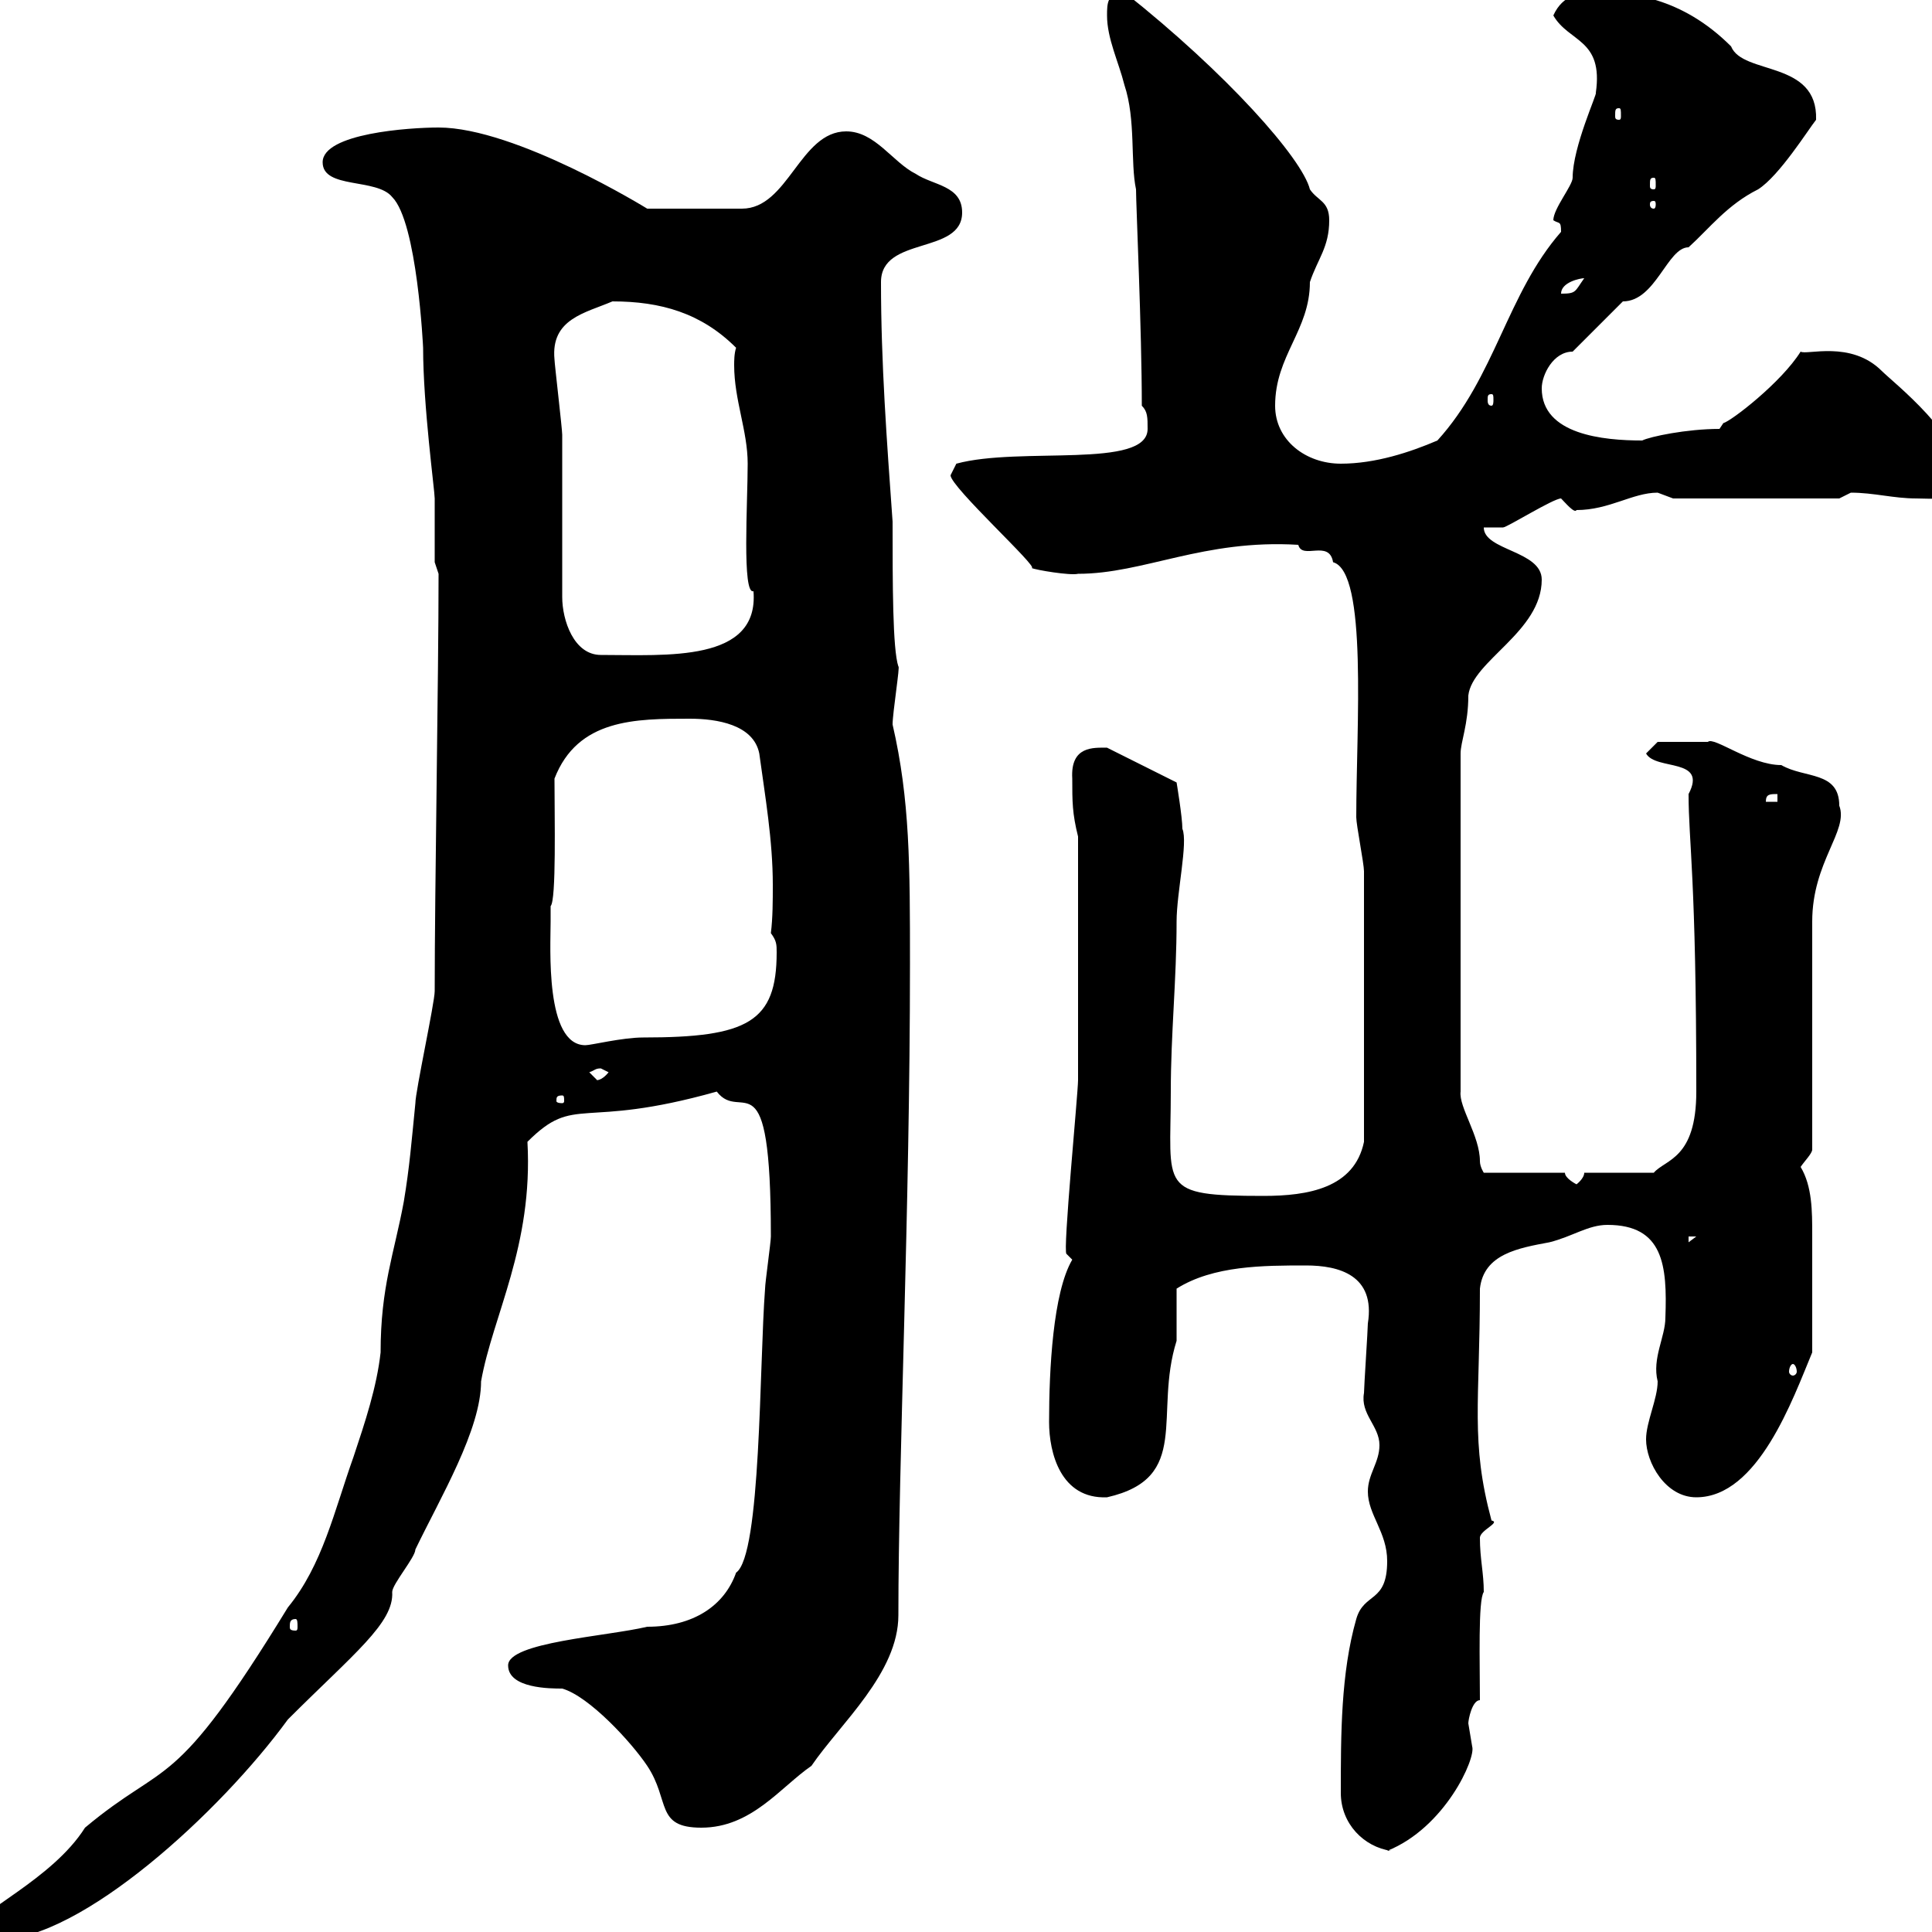 <svg xmlns="http://www.w3.org/2000/svg" xmlns:xlink="http://www.w3.org/1999/xlink" width="300" height="300"><path d="M-3.90 299.40C-3 301.20-2.10 301.20-0.30 301.20C12.60 301.20 34.20 281.40 44.70 267C54.90 256.80 61.20 252 60.90 247.20C60.90 246 64.50 241.80 64.50 240.60C68.40 232.50 74.70 222 74.70 214.50C76.50 204.30 82.80 193.50 81.90 177.30C89.40 169.80 90 175.50 111.30 169.50C115.20 174.60 119.70 163.20 119.70 192C119.70 192.90 118.80 199.20 118.80 200.10C117.90 211.80 118.20 241.50 114.30 244.20C112.50 249.30 107.70 252.60 100.50 252.60C94.20 254.10 78.90 255 78.90 258.60C78.90 262.20 85.50 262.20 87.30 262.20C91.50 263.40 98.10 270.60 100.50 274.20C104.10 279.60 101.70 283.80 108.90 283.80C116.70 283.80 121.20 277.50 126 274.20C130.50 267.60 139.50 259.80 139.50 250.80C139.50 226.80 141.30 187.80 141.30 149.70C141.30 134.40 141.30 124.20 138.60 112.50C138.60 110.70 139.80 103.20 139.50 103.50C138.60 100.80 138.60 90.60 138.60 81C137.70 68.40 136.80 56.40 136.80 43.80C136.80 36.60 149.40 39.60 149.40 33C149.40 28.80 144.90 28.80 142.20 27C138.60 25.20 135.90 20.40 131.40 20.40C124.20 20.40 122.40 32.40 115.20 32.40L100.50 32.40C100.50 32.40 80.10 19.80 68.10 19.80C63.60 19.80 50.10 20.70 50.10 25.20C50.10 29.40 58.50 27.60 60.90 30.60C64.80 34.50 65.70 54 65.70 54C65.70 63 67.50 76.20 67.50 77.40C67.50 79.20 67.50 85.50 67.50 87.30L68.10 89.10C68.10 105.30 67.50 138 67.50 153.90C67.50 155.70 64.50 169.50 64.50 171.30C63.90 177.30 63.60 181.20 62.70 186.60C61.20 194.70 59.10 199.80 59.10 210C58.50 215.40 56.70 220.80 54.90 226.20C51.90 234.60 50.10 243 44.70 249.60C26.70 279 26.10 273 13.20 283.80C8.10 291.90-3.90 297-3.90 299.40ZM208.20 278.40C208.20 283.20 211.80 286.80 216 287.40L215.40 287.40C224.40 283.80 229.20 273 228.60 271.20C228.60 271.20 228 267.60 228 267.60C228 267 228.60 264 229.80 264C229.80 258.30 229.50 248.40 230.40 247.20C230.40 244.20 229.80 242.10 229.80 238.80C229.80 237.60 233.10 236.40 231.60 236.10C228.30 223.80 229.80 217.80 229.80 200.10C230.40 194.70 235.80 193.80 240.60 192.90C244.20 192 246.60 190.20 249.60 190.20C258.30 190.20 258.90 196.50 258.60 204.60C258.60 207.60 256.50 210.90 257.40 214.50C257.40 217.20 255.60 220.80 255.60 223.50C255.60 227.10 258.60 232.50 263.40 232.50C273 232.50 278.40 217.20 281.40 210C281.40 203.40 281.40 197.10 281.40 191.70C281.40 188.10 281.40 184.20 279.60 181.20C280.20 180.30 281.40 179.10 281.40 178.50L281.40 143.10C281.40 133.80 287.10 129 285.60 125.10C285.60 119.70 280.20 120.90 276.60 118.80C271.80 118.80 266.10 114.30 265.20 115.20C263.70 115.20 258.60 115.20 257.40 115.20L255.60 117C257.10 119.70 265.20 117.60 262.20 123.30C262.20 130.80 263.40 136.20 263.40 169.50C263.40 180 258.60 180 256.80 182.10L246 182.10C246 183 244.80 183.90 244.80 183.90C244.80 183.90 243 183 243 182.10L230.40 182.10C230.40 182.10 229.80 181.20 229.80 180.30C229.80 176.40 226.50 171.90 226.80 169.50L226.80 117C226.80 115.20 228 112.50 228 108C228.60 102.60 239.40 98.10 239.40 90C239.40 85.50 230.40 85.50 230.40 81.90C231.60 81.90 233.40 81.90 233.40 81.90C234 81.90 241.20 77.40 242.40 77.40C243 78 244.50 79.80 244.80 79.20C249.90 79.20 253.50 76.50 257.40 76.50C257.40 76.50 259.80 77.40 259.80 77.40L285.60 77.40C285.60 77.40 287.40 76.50 287.40 76.50C291 76.50 294 77.40 297.60 77.40C299.70 77.40 304.80 78 304.80 74.70C304.80 67.80 294 59.40 292.20 57.60C287.40 52.80 280.50 55.20 279.60 54.60C276.60 59.40 268.80 65.40 267.60 65.70C267.60 65.70 267 66.60 267 66.60C261.90 66.60 256.20 67.80 255 68.40C249 68.40 239.40 67.50 239.40 60.30C239.40 58.20 241.20 54.60 244.20 54.60L252 46.80C257.10 46.80 258.90 38.40 262.20 38.40C265.50 35.40 268.20 31.80 273 29.40C276.30 27.30 280.80 20.10 282 18.60C282.30 9.30 270.60 11.70 268.80 7.20C261-0.60 252.90-1.20 248.10-1.20C245.40-1.20 242.70-0.90 241.20 2.40C243.60 6.60 249 6 247.80 14.40C248.10 14.40 244.20 22.80 244.20 27.60C244.20 28.80 241.20 32.40 241.20 34.20C242.10 34.80 242.40 34.20 242.40 36C234 45.60 232.20 58.50 223.20 68.40C219 70.20 213.60 72 208.20 72C202.80 72 198 68.40 198 63C198 55.20 203.40 51.30 203.40 43.80C204.60 40.20 206.40 38.40 206.40 34.20C206.40 31.20 204.60 31.20 203.40 29.40C202.20 24.60 190.50 11.40 174.60-1.20C171.90-1.20 171.90 0.60 171.90 2.40C171.90 6 173.70 9.60 174.60 13.20C176.40 18.60 175.50 25.20 176.40 29.40C176.40 31.80 177.30 51.30 177.30 63C178.20 63.90 178.20 64.80 178.20 66.60C178.20 72.90 158.40 69.30 148.50 72C148.50 72 147.60 73.80 147.60 73.80C147.60 75.60 161.40 88.20 160.20 88.20C160.80 88.50 166.20 89.40 167.40 89.10C177.60 89.10 186.90 83.70 201.60 84.60C202.20 87 206.40 83.70 207 87.30C212.40 88.80 210.60 112.80 210.60 126.90C210.60 128.10 211.80 134.10 211.80 135.30L211.80 177.30C210.30 184.50 203.10 185.70 196.20 185.70C179.70 185.70 181.80 184.50 181.80 169.50C181.80 160.50 182.70 152.10 182.70 143.10C182.70 138.60 184.50 130.80 183.60 128.70C183.60 126.90 182.70 121.50 182.70 121.50L171.90 116.10C169.80 116.10 166.20 115.80 166.50 120.90C166.50 124.50 166.50 126.30 167.40 129.90L167.40 167.70C167.40 169.80 165 194.40 165.60 194.70C165.60 194.70 166.50 195.60 166.50 195.60C163.50 200.70 162.90 212.70 162.90 220.80C162.90 225.60 164.70 232.80 171.90 232.50C185.10 229.50 179.10 219.60 182.70 208.20C182.70 207.30 182.70 201 182.70 200.10C188.40 196.50 196.20 196.50 202.80 196.50C207.90 196.50 213.60 198 212.40 205.50C212.40 206.40 211.80 215.40 211.80 216.30C211.20 219.60 214.20 221.40 214.20 224.40C214.20 227.10 212.40 228.90 212.40 231.60C212.40 235.20 215.40 237.90 215.40 242.40C215.40 249 211.80 247.20 210.60 251.40C208.20 259.80 208.20 269.40 208.20 278.40ZM45.90 251.40C46.20 251.40 46.20 252 46.20 252.60C46.20 252.90 46.20 253.20 45.90 253.20C45 253.20 45 252.90 45 252.60C45 252 45 251.40 45.90 251.40ZM278.40 211.80C278.70 211.80 279 212.40 279 213C279 213.30 278.70 213.60 278.40 213.60C278.10 213.60 277.80 213.30 277.80 213C277.80 212.40 278.10 211.80 278.40 211.80ZM262.20 192L263.40 192L262.20 192.90ZM87.30 170.10C87.60 170.10 87.60 170.40 87.60 171C87.60 171 87.60 171.30 87.30 171.30C86.40 171.30 86.40 171 86.40 171C86.40 170.40 86.40 170.10 87.30 170.10ZM91.50 166.50C92.40 166.20 92.40 165.90 93.30 165.90C93.30 165.90 94.50 166.50 94.50 166.50C93.30 168 92.40 167.70 92.70 167.70C92.70 167.70 91.50 166.50 91.50 166.50ZM85.50 141.30C85.50 141.30 85.50 140.70 85.50 140.70C86.40 139.80 86.10 126.90 86.10 120.90C89.70 111.60 98.70 111.60 107.10 111.60C111.30 111.60 117 112.50 117.90 117C118.80 123.60 120 130.50 120 137.40C120 139.80 120 142.50 119.70 144.90C120.60 146.10 120.60 146.70 120.60 147.90C120.60 158.70 116.10 161.10 99.90 161.10C96.60 161.10 91.80 162.30 90.90 162.30C84.60 162.30 85.50 147 85.50 143.10C85.50 143.10 85.50 142.50 85.50 141.30ZM276 123.30L276 124.50L274.20 124.50C274.20 123.30 274.80 123.30 276 123.30ZM87.30 92.70C87.30 89.10 87.30 71.10 87.30 67.50C87.30 66.60 86.10 56.40 86.10 55.80C85.50 49.50 90.90 48.60 95.10 46.80C102.60 46.80 108.90 48.60 114.30 54C114 54.90 114 56.10 114 56.70C114 62.10 116.10 66.90 116.10 72C116.10 78 115.20 92.40 117 91.80C117.90 102.90 103.50 101.70 93.30 101.70C89.10 101.70 87.30 96.30 87.30 92.70ZM231.60 61.20C231.90 61.20 231.90 61.50 231.90 62.10C231.90 62.40 231.90 63 231.60 63C231 63 231 62.40 231 62.10C231 61.50 231 61.20 231.60 61.20ZM246 43.20C244.50 45.30 244.80 45.60 242.40 45.60C242.40 43.80 245.40 43.20 246 43.20ZM256.80 31.20C257.10 31.20 257.10 31.50 257.10 31.80C257.10 31.80 257.10 32.40 256.80 32.40C256.20 32.40 256.20 31.80 256.20 31.80C256.20 31.50 256.20 31.20 256.80 31.20ZM256.80 27.60C257.10 27.60 257.10 27.90 257.10 28.80C257.10 29.10 257.10 29.40 256.80 29.40C256.20 29.40 256.20 29.10 256.20 28.80C256.20 27.90 256.20 27.60 256.80 27.60ZM251.40 16.80C251.70 16.80 251.70 17.10 251.70 18C251.70 18.30 251.70 18.60 251.40 18.60C250.80 18.60 250.80 18.30 250.80 18C250.80 17.10 250.80 16.80 251.40 16.80Z"/></svg>